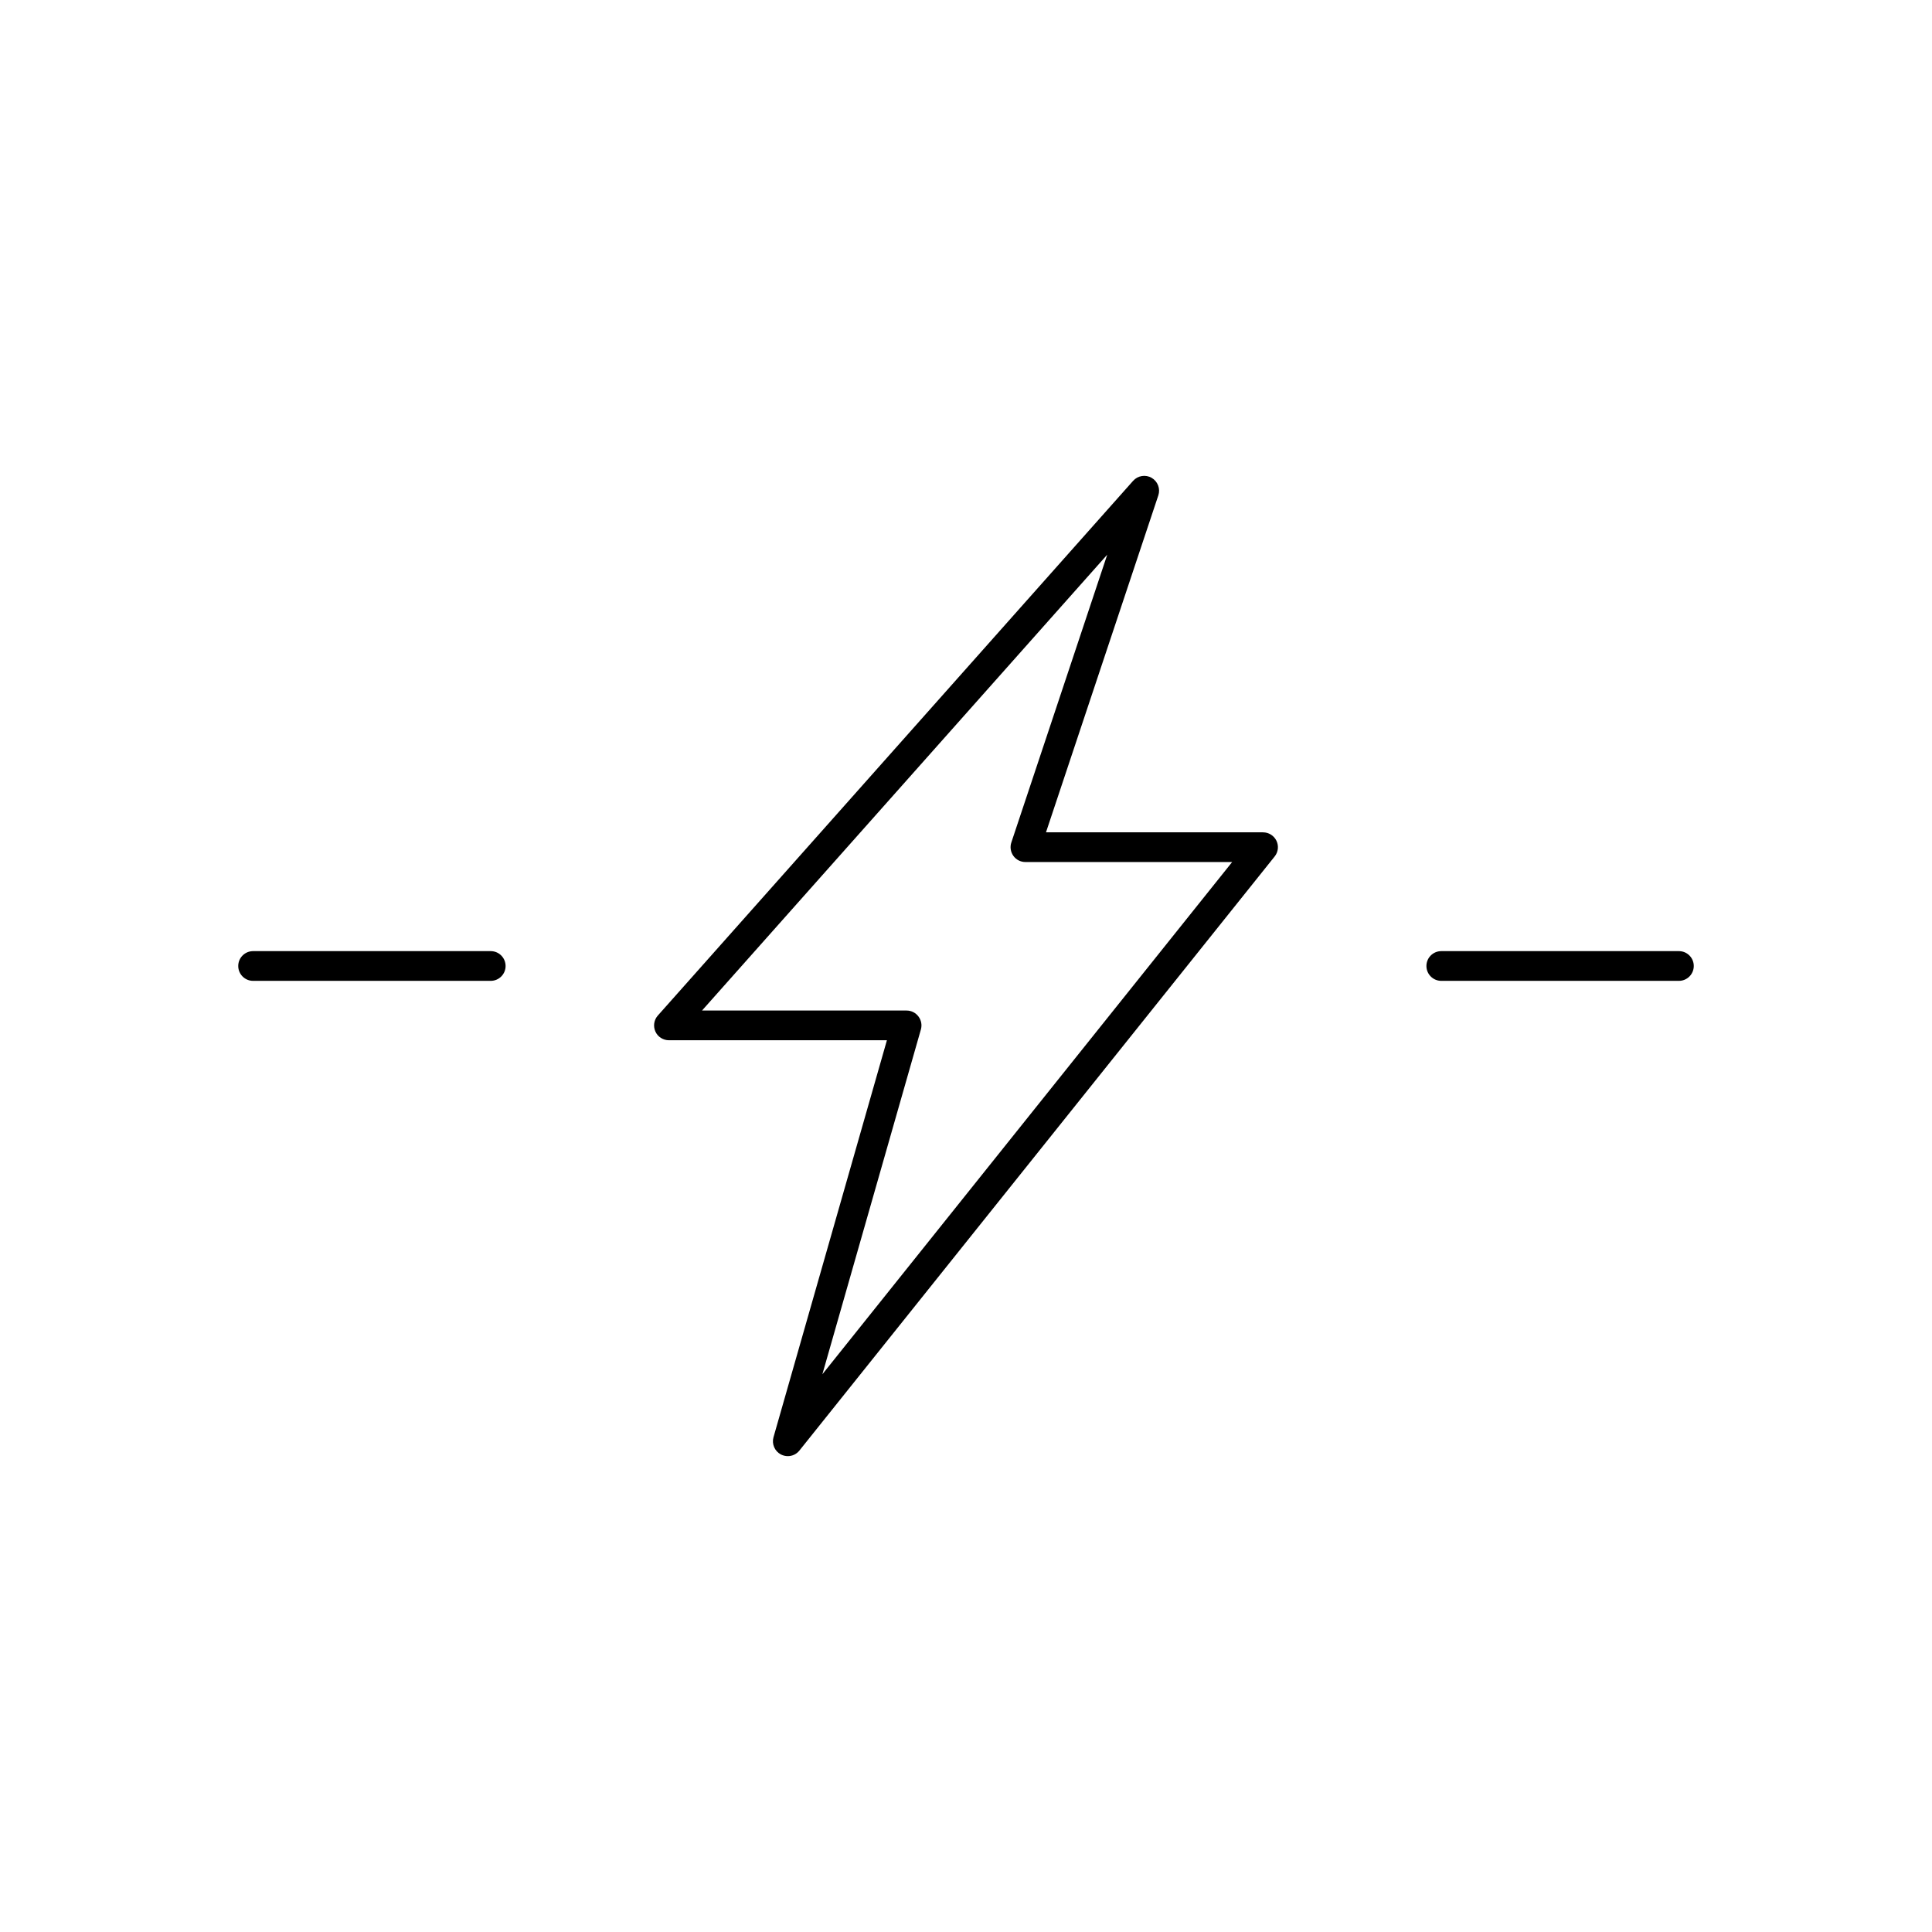 <?xml version="1.0" encoding="UTF-8"?>
<!-- Uploaded to: ICON Repo, www.iconrepo.com, Generator: ICON Repo Mixer Tools -->
<svg fill="#000000" width="800px" height="800px" version="1.1" viewBox="144 144 512 512" xmlns="http://www.w3.org/2000/svg">
 <g>
  <path d="m274.05 396.06h-62.977c-2.172 0-3.938 1.762-3.938 3.938 0 2.172 1.762 3.938 3.938 3.938h62.977c2.172 0 3.938-1.762 3.938-3.938-0.004-2.176-1.766-3.938-3.938-3.938z"/>
  <path d="m588.93 396.06h-62.977c-2.172 0-3.938 1.762-3.938 3.938 0 2.172 1.762 3.938 3.938 3.938h62.977c2.172 0 3.938-1.762 3.938-3.938s-1.762-3.938-3.938-3.938z"/>
  <path d="m478.72 364.57h-57.52l29.766-89.285c0.59-1.77-0.148-3.715-1.77-4.652-1.598-0.93-3.668-0.605-4.914 0.797l-125.95 141.7c-1.031 1.156-1.281 2.809-0.652 4.227 0.625 1.418 2.051 2.324 3.602 2.324h57.758l-30.055 105.19c-0.512 1.801 0.316 3.723 1.977 4.582 0.582 0.289 1.195 0.438 1.809 0.438 1.164 0 2.305-0.512 3.078-1.48l125.95-157.44c0.945-1.18 1.133-2.801 0.473-4.164-0.66-1.359-2.039-2.227-3.551-2.227zm-116.78 143.62 26.105-91.363c0.34-1.188 0.102-2.465-0.645-3.449-0.742-0.996-1.906-1.574-3.144-1.574h-54.215l107.39-120.81-25.418 76.273c-0.402 1.195-0.195 2.519 0.543 3.551 0.73 1.023 1.922 1.629 3.188 1.629h54.789z"/>
 </g>
</svg>